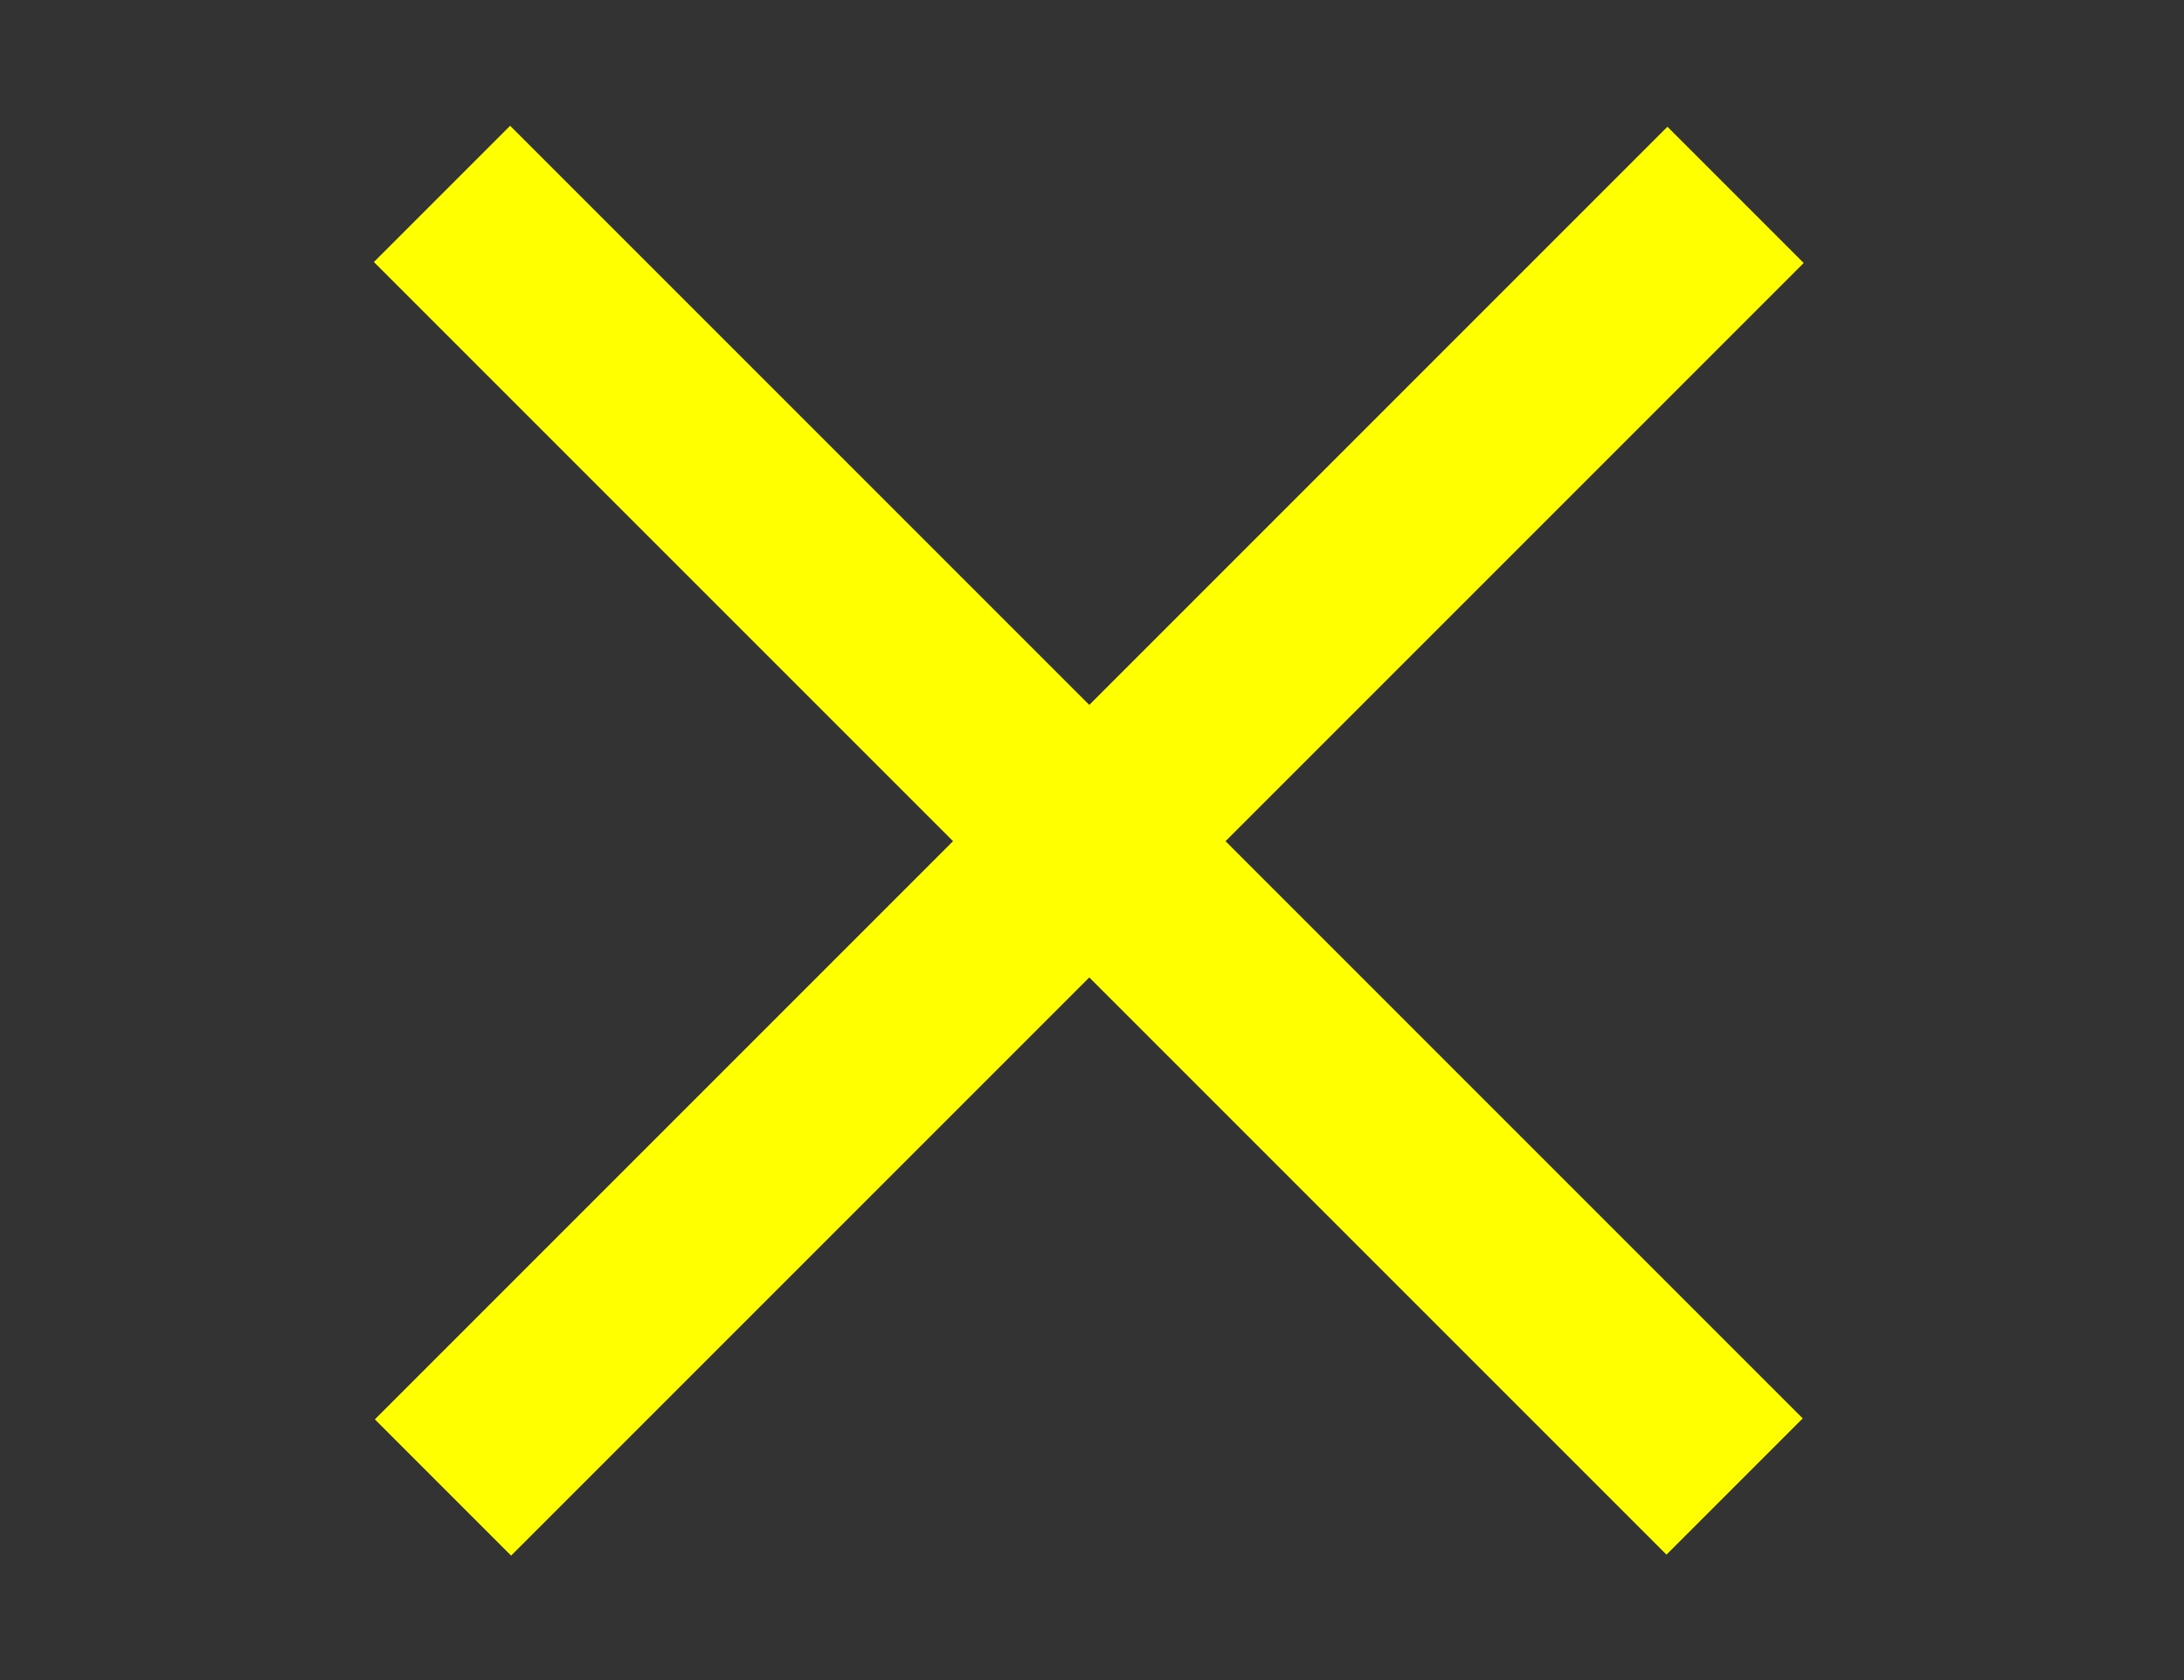 <?xml version="1.0" encoding="utf-8"?>
<!-- Generator: Adobe Illustrator 24.2.0, SVG Export Plug-In . SVG Version: 6.00 Build 0)  -->
<svg version="1.1" id="レイヤー_1" xmlns="http://www.w3.org/2000/svg" xmlns:xlink="http://www.w3.org/1999/xlink" x="0px"
	 y="0px" viewBox="0 0 44.2 34" style="enable-background:new 0 0 44.2 34;" xml:space="preserve">
<rect x="0" y="0" width="44.2" height="34" fill="#333333" stroke="none"/>
<style type="text/css">
	.st0{fill:#FFFF00;}
</style>
<g id="グループ_595" transform="translate(-350 -65.455)">
	
		<rect id="長方形_139" x="370.1" y="63.9" transform="matrix(0.707 -0.707 0.707 0.707 50.729 287.241)" class="st0" width="3.9" height="37"/>
	
		<rect id="長方形_144" x="353.6" y="80.5" transform="matrix(0.707 -0.707 0.707 0.707 50.678 287.261)" class="st0" width="37" height="3.9"/>
</g>
</svg>
